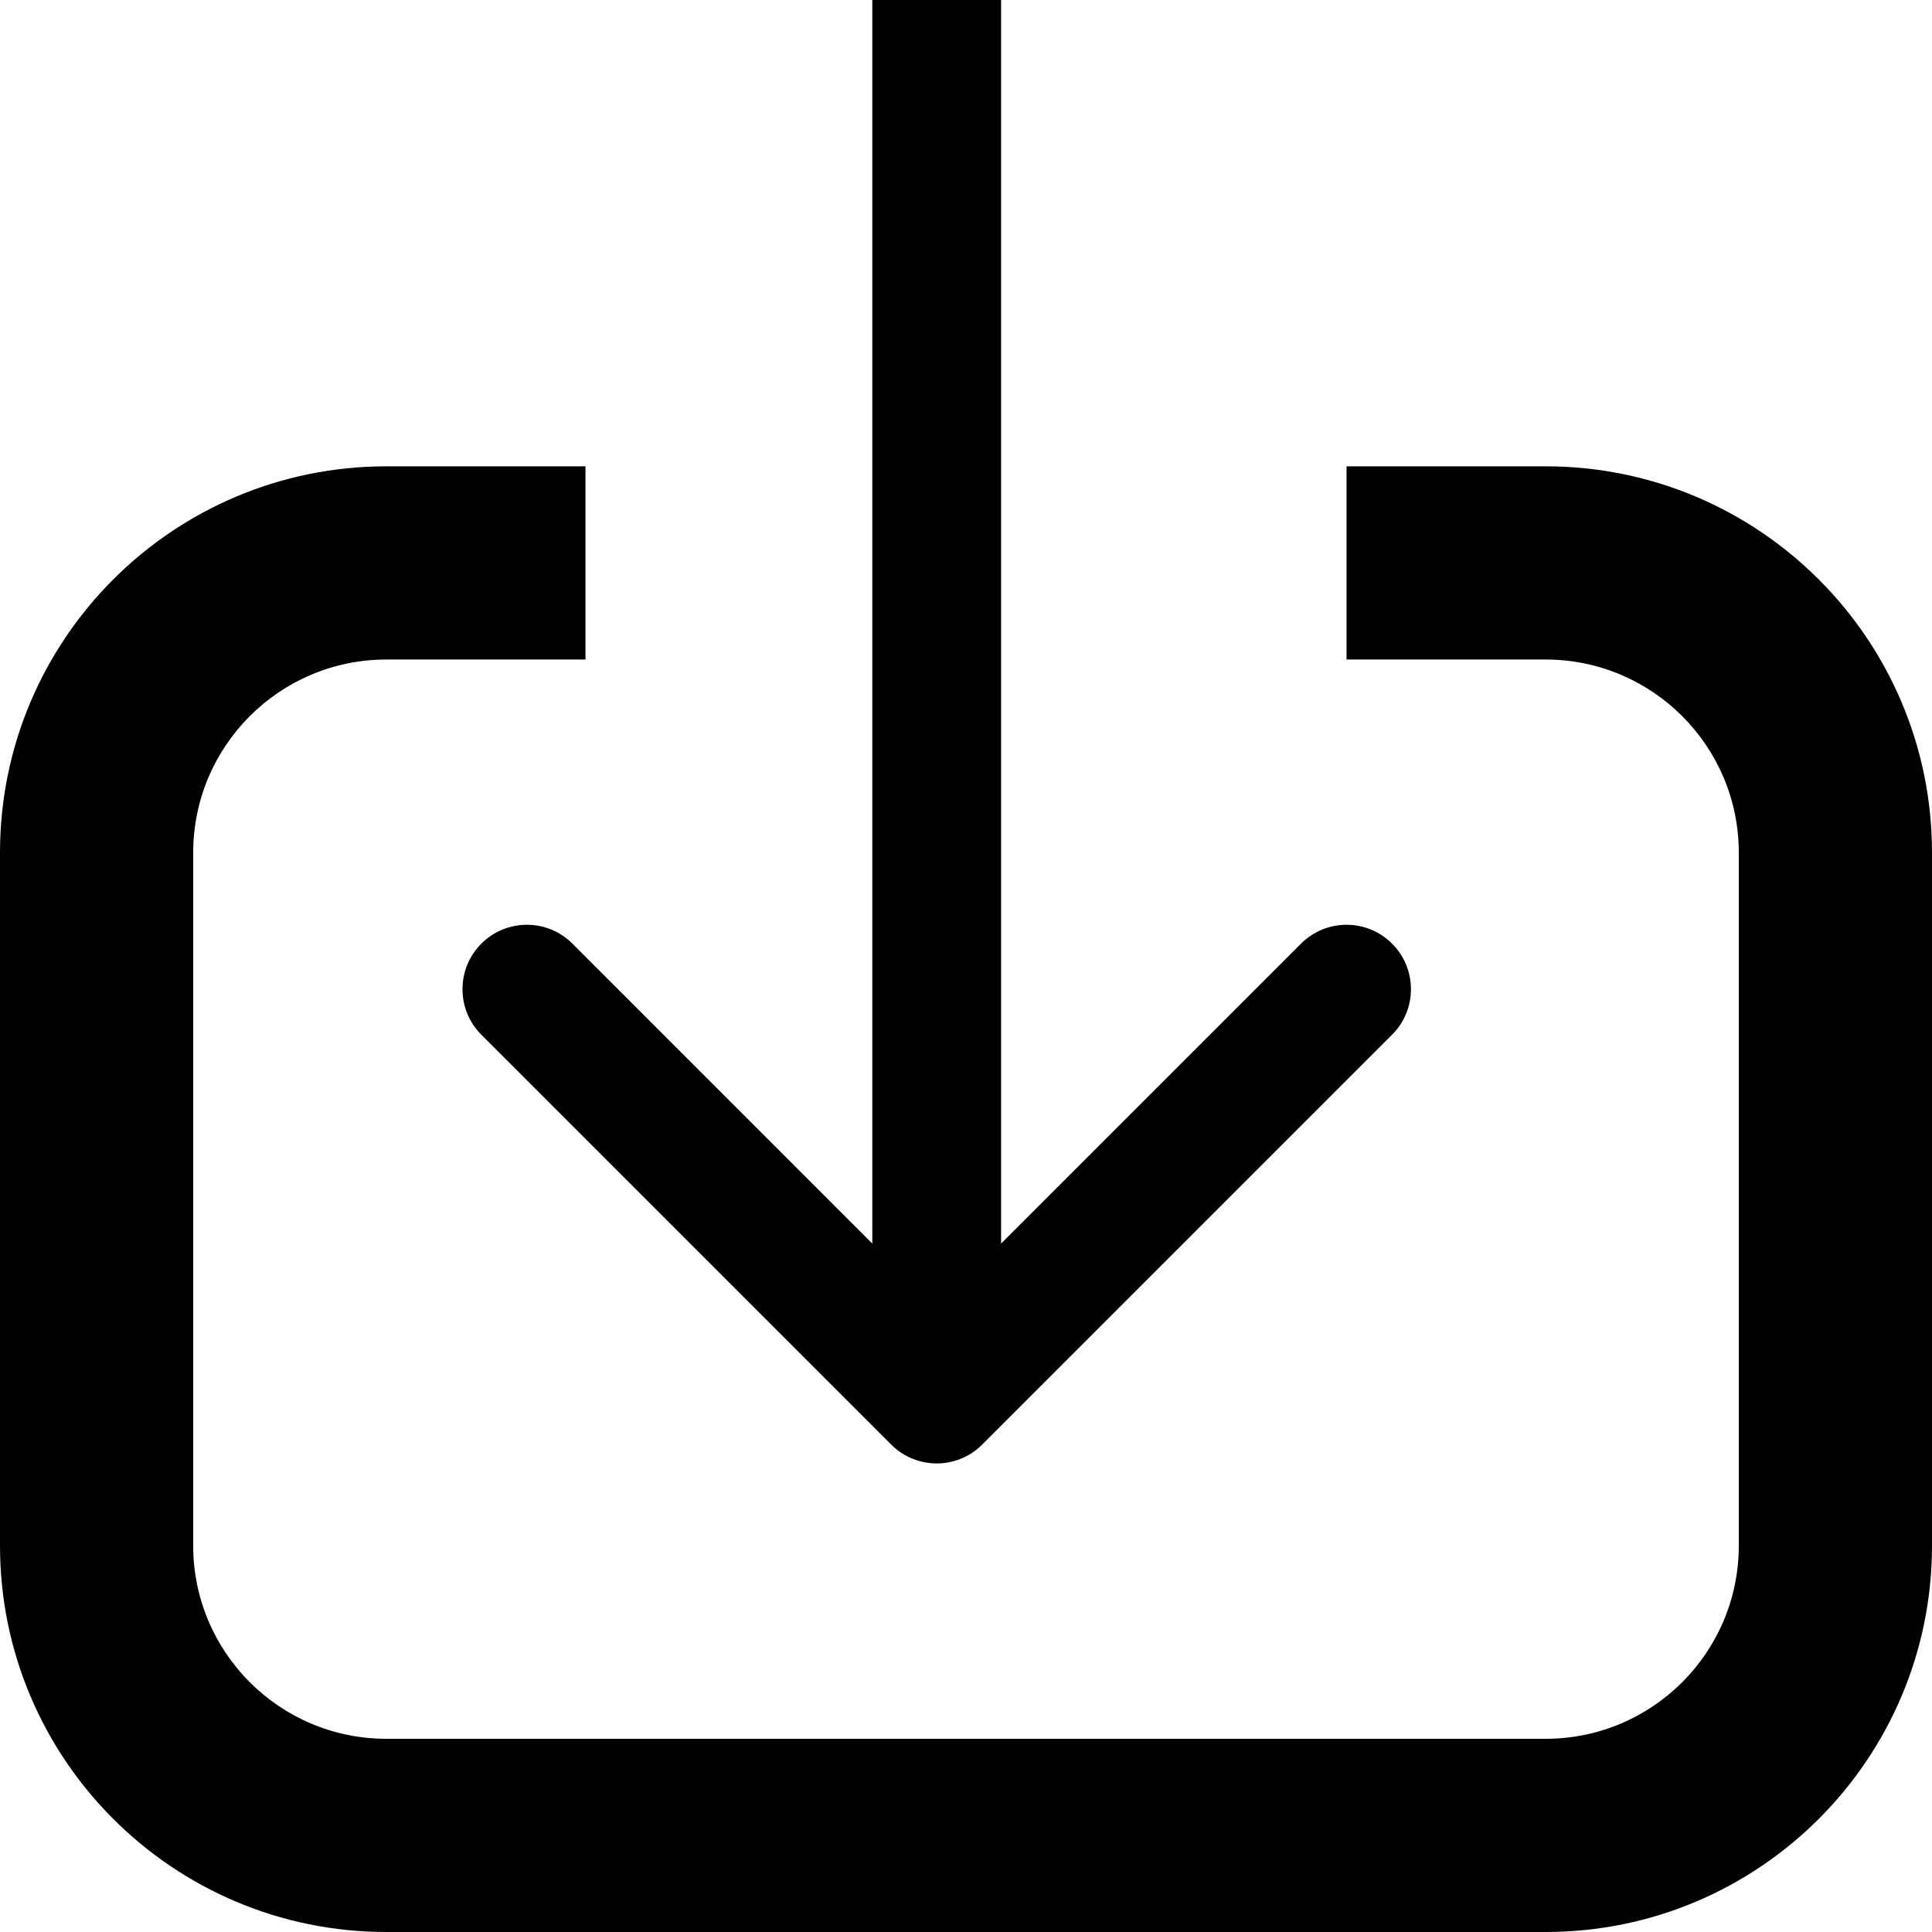 <?xml version="1.0" encoding="UTF-8"?> <svg xmlns="http://www.w3.org/2000/svg" width="30" height="30" viewBox="0 0 30 30" fill="none"> <g clip-path="url(#clip0_12_48)"> <path fill-rule="evenodd" clip-rule="evenodd" d="M9.091 7.241H6C2.686 7.241 0 9.928 0 13.241V24C0 27.314 2.686 30 6 30H24C27.314 30 30 27.314 30 24V13.241C30 9.928 27.314 7.241 24 7.241H20.909V10.241H24C25.657 10.241 27 11.585 27 13.241V24C27 25.657 25.657 27 24 27H6C4.343 27 3 25.657 3 24V13.241C3 11.585 4.343 10.241 6 10.241H9.091V7.241Z" fill="black"></path> <path d="M13.838 22.431C14.229 22.822 14.862 22.822 15.252 22.431L21.616 16.067C22.007 15.677 22.007 15.044 21.616 14.653C21.226 14.262 20.593 14.262 20.202 14.653L14.545 20.31L8.889 14.653C8.498 14.262 7.865 14.262 7.474 14.653C7.084 15.044 7.084 15.677 7.474 16.067L13.838 22.431ZM13.545 0L13.545 21.724H15.545L15.545 0L13.545 0Z" fill="black"></path> </g> <defs> <clipPath id="clip0_12_48"> <rect width="30" height="30" fill="white"></rect> </clipPath> </defs> </svg> 